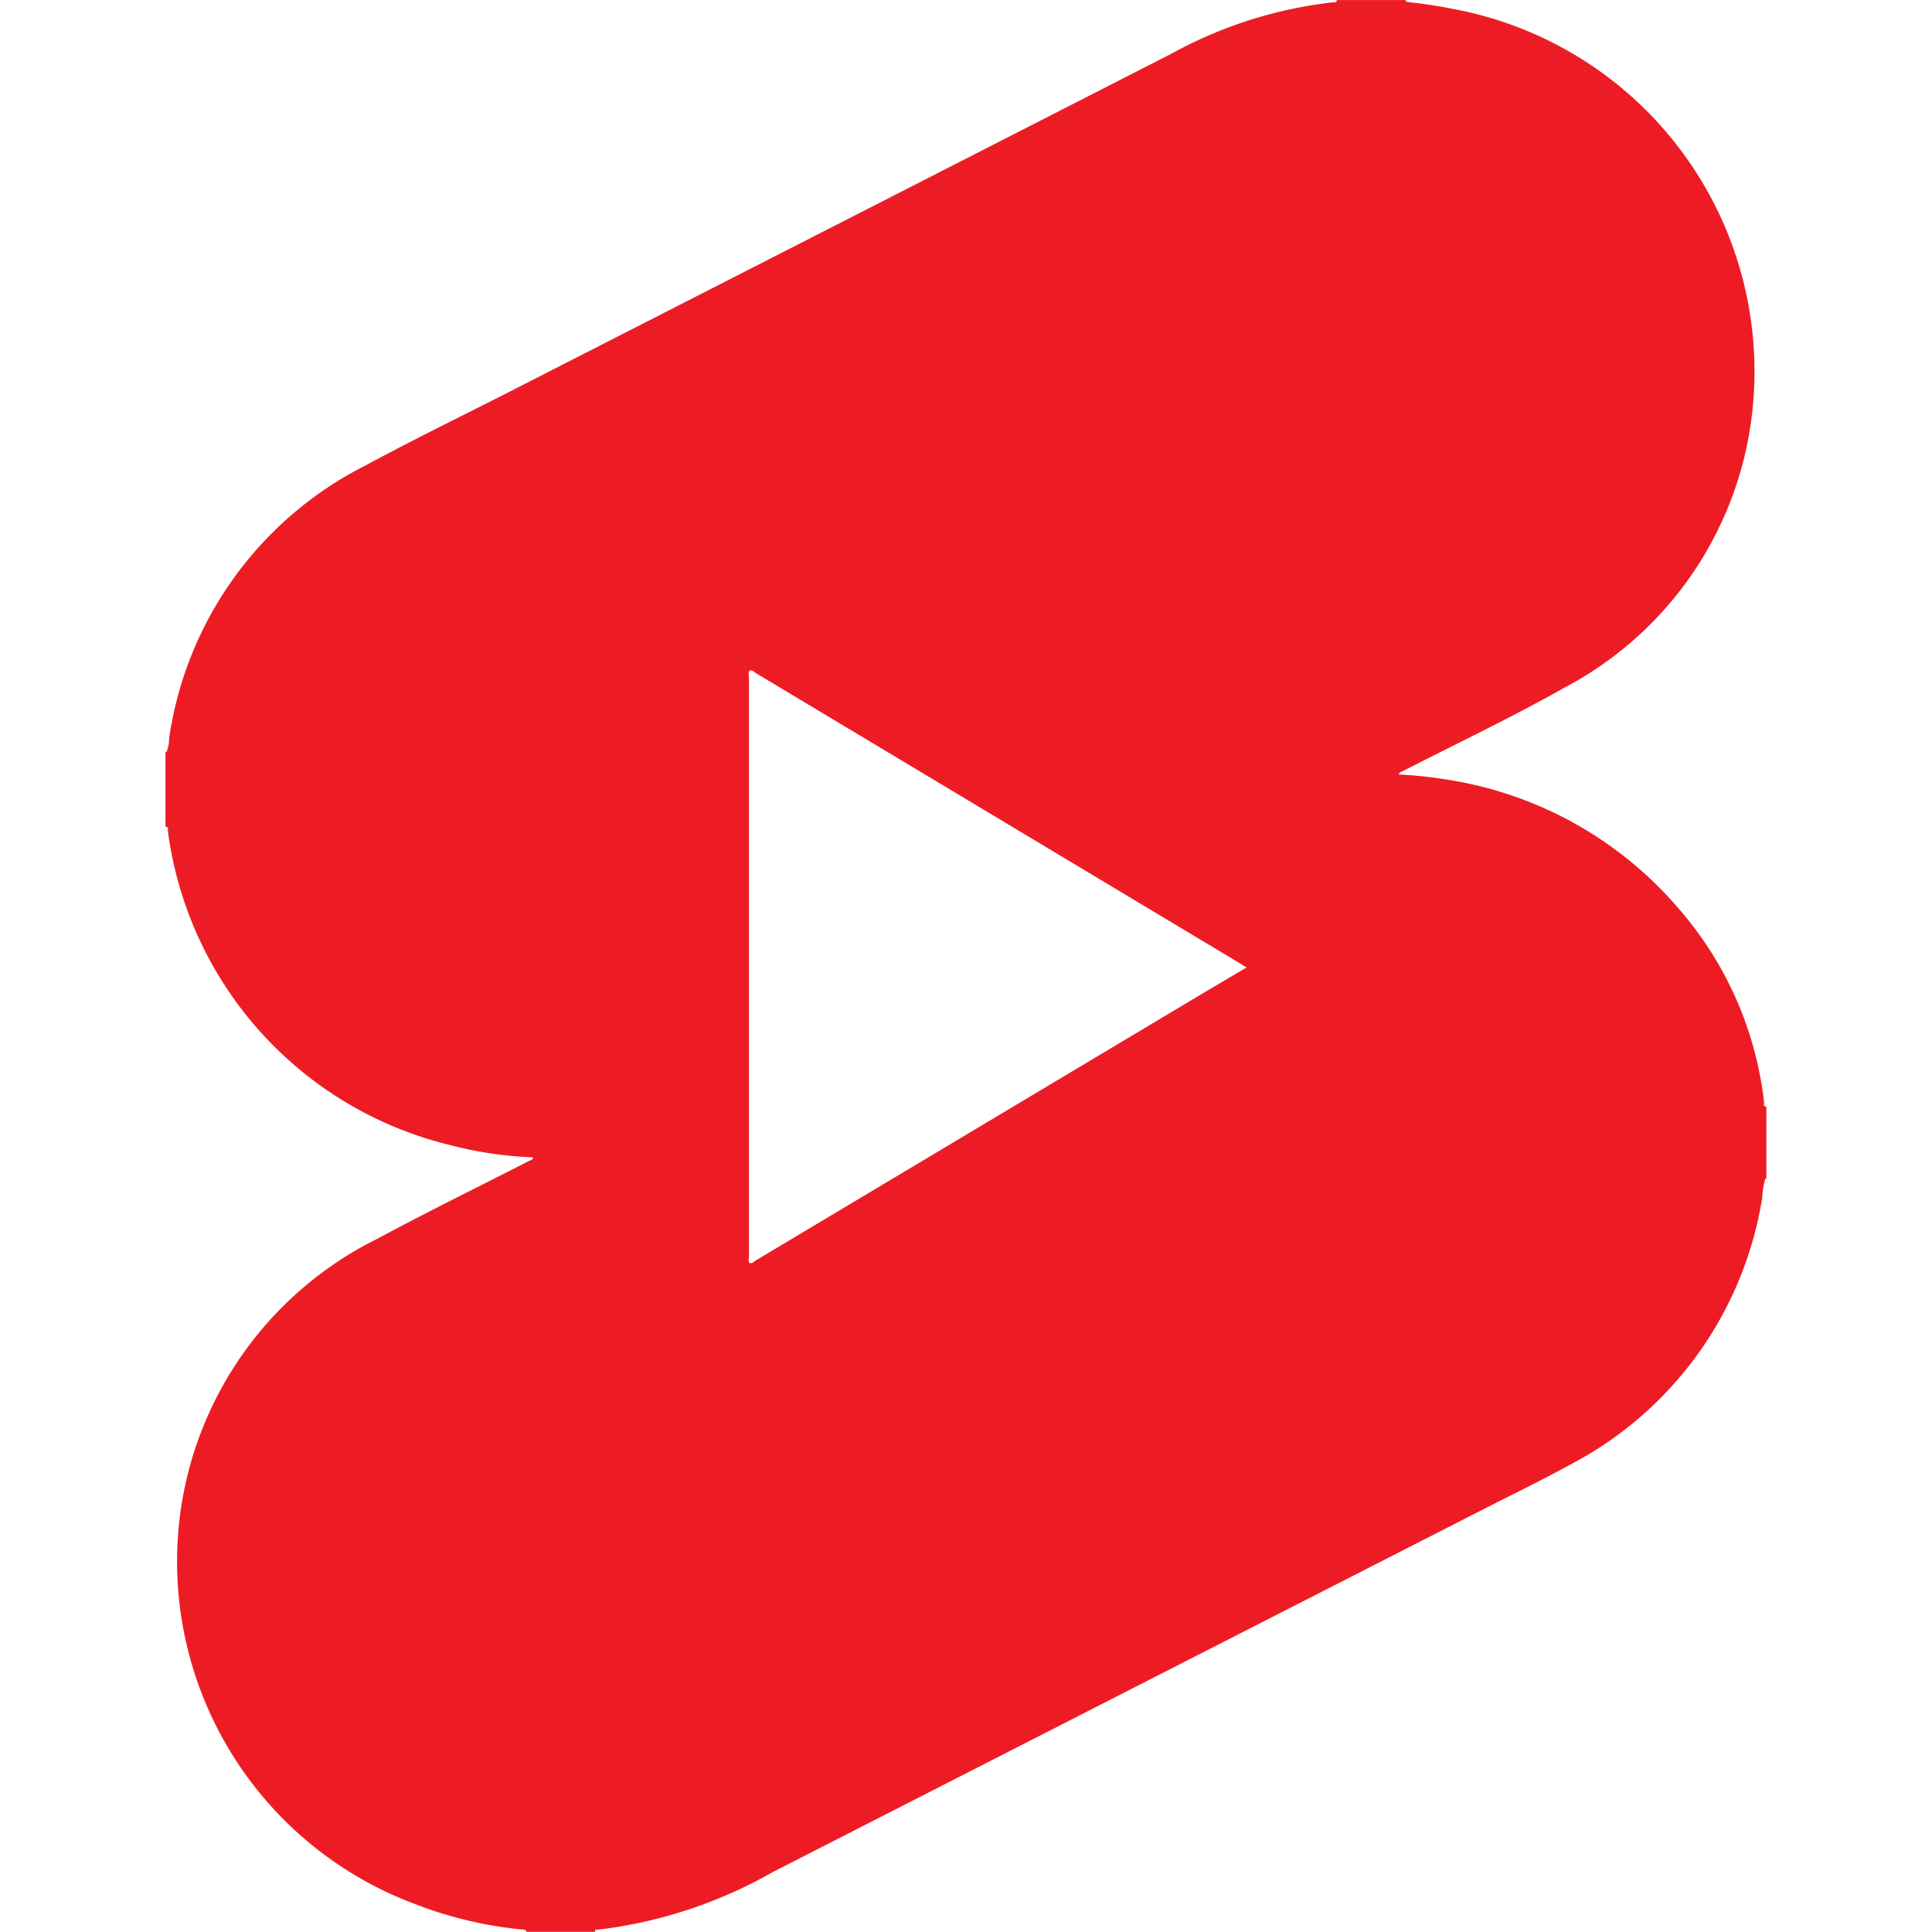 <svg xmlns="http://www.w3.org/2000/svg" width="320" height="320" viewBox="0 0 49.64 59.912">
  <path id="shorts" d="M127.47,87.215v2.25l-.016-.013-.015-.008a2.854,2.854,0,0,0-.1.608,11.343,11.343,0,0,1-5.976,8.279c-.843.466-1.714.884-2.573,1.323q-11.069,5.649-22.133,11.3a14.389,14.389,0,0,1-5.412,1.785c-.035,0-.119-.025-.092.068H89l.014-.015s.009-.013.008-.014a.219.219,0,0,0-.154-.045,12.487,12.487,0,0,1-3.335-.8,11.333,11.333,0,0,1-7.248-12.11,11.162,11.162,0,0,1,6.109-8.508c1.548-.833,3.128-1.606,4.693-2.408.05-.025.122-.029.142-.112l-.1-.01a11.9,11.9,0,0,1-2.5-.382A11.574,11.574,0,0,1,77.9,78.668c-.006-.045.036-.135-.075-.132V76.205l.016.013.015.008a1.223,1.223,0,0,0,.085-.449,11.294,11.294,0,0,1,6.086-8.442c1.479-.8,2.994-1.537,4.493-2.3q10.264-5.239,20.526-10.483a13.482,13.482,0,0,1,4.985-1.58c.043,0,.123.023.115-.07H116.3l-.021.03c.017.01.034.027.052.029.479.052.956.12,1.428.217a11.431,11.431,0,0,1,9.251,12.68,11.023,11.023,0,0,1-5.8,8.365c-1.622.919-3.317,1.717-4.977,2.571-.056.03-.132.038-.169.123a13.3,13.3,0,0,1,1.559.168,11.828,11.828,0,0,1,7.2,4.076,11.022,11.022,0,0,1,2.576,5.924C127.4,87.129,127.359,87.22,127.47,87.215ZM111.352,82.9l-.474-.287q-7.375-4.422-14.751-8.844c-.055-.033-.113-.109-.179-.074s-.03.122-.03.185q0,9,0,18c0,.064-.035.151.03.185s.122-.043.179-.076Q103.064,87.844,110,83.7Z" transform="translate(-77.83 -52.9)" fill="#ed1c24"/>
</svg>
